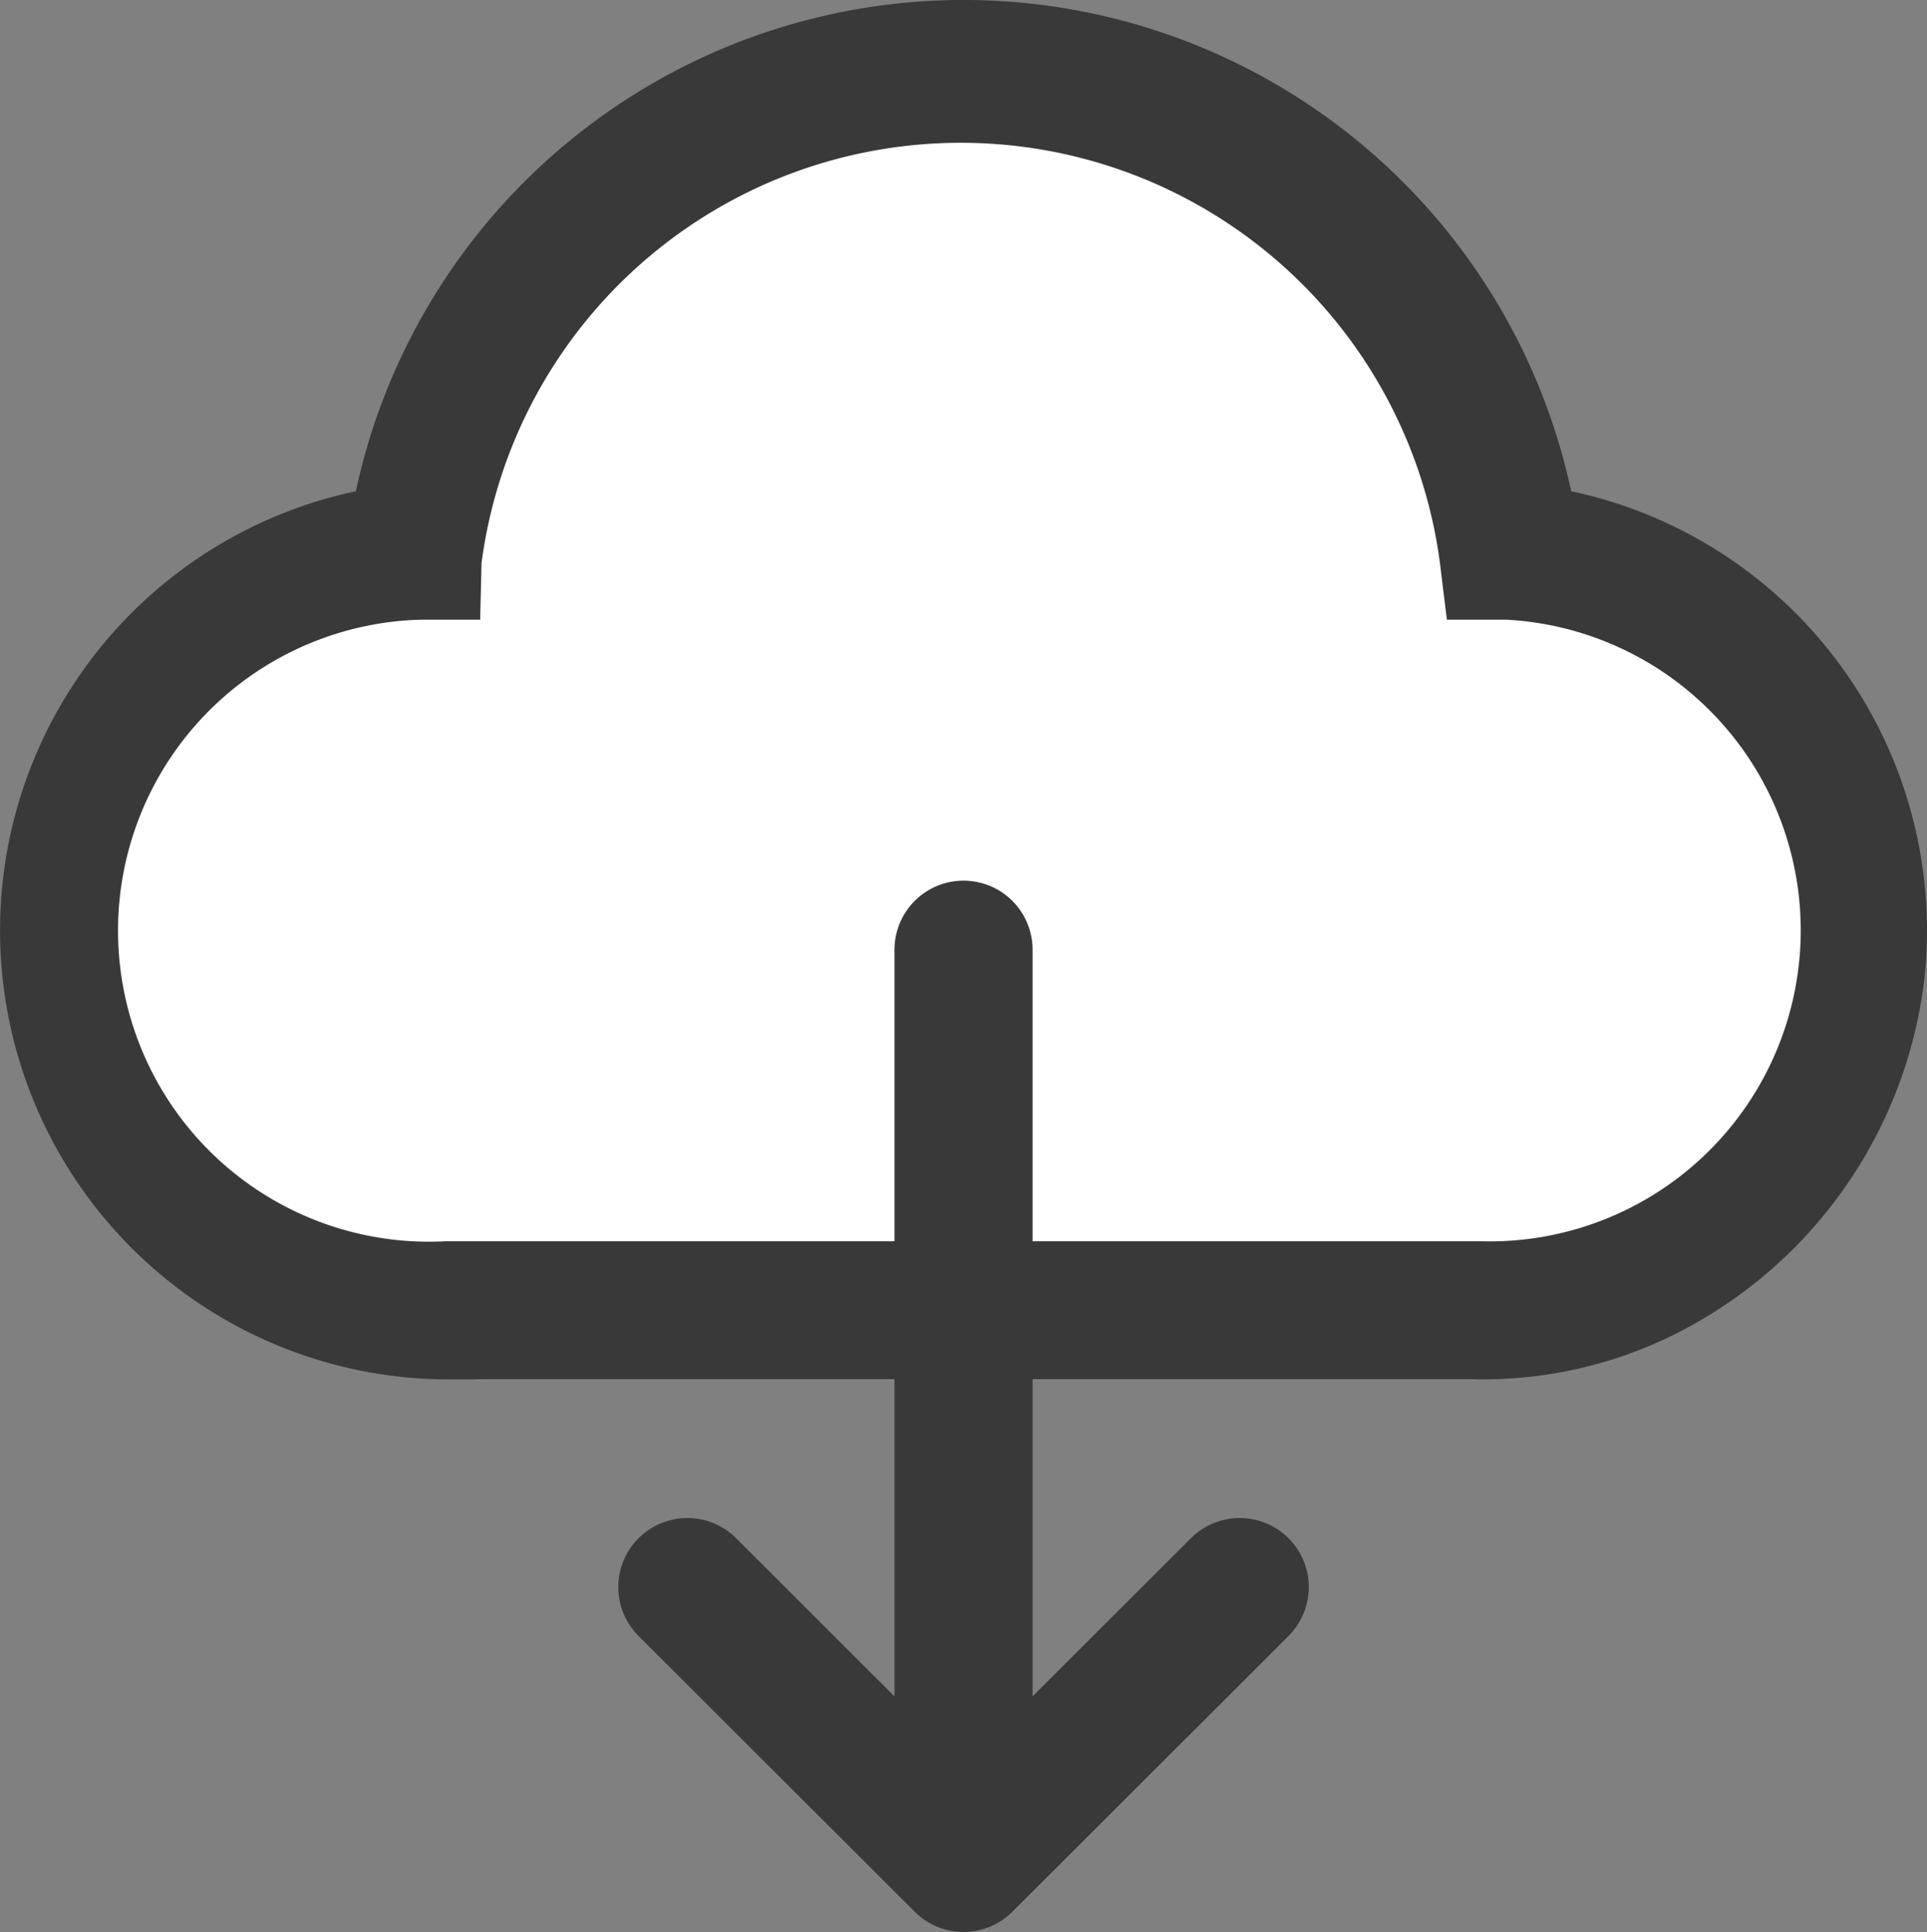 <svg xmlns="http://www.w3.org/2000/svg" width="31.395" height="31.47" viewBox="0 0 31.395 31.47">
  <rect x="0" y="0" width="31.395" height="31.47" fill="#808080" stroke="none"/>
  <g id="download" transform="translate(-2.302 -2.28)">
    <path id="パス_9412" data-name="パス 9412" d="M7.975,7.107A9.619,9.619,0,0,1,14.48,4.5a9.56,9.56,0,0,1,9.35,8.9,6.187,6.187,0,0,1,5.13,6.206,6.138,6.138,0,0,1-6,6.271H6.844A7,7,0,0,1,0,18.72a7.1,7.1,0,0,1,5.326-6.982,8.294,8.294,0,0,1,2.65-4.631Z" transform="translate(3.303 -1.127)" fill="#fff" fill-rule="evenodd"/>
    <path id="パス_9403" data-name="パス 9403" d="M26.438,24.75h-.563V22.5h.563a5.067,5.067,0,0,0,.405-10.125h-.968l-.113-.922a7.875,7.875,0,0,0-15.615,0l-.022.922H9.157A5.067,5.067,0,1,0,9.562,22.5H26.125v2.25H9.562A7.313,7.313,0,0,1,8.1,10.283a10.125,10.125,0,0,1,19.8,0,7.313,7.313,0,0,1,5.76,7.889,7.449,7.449,0,0,1-3.84,5.721,6.986,6.986,0,0,1-3.383.856Z" transform="translate(0 -0.001)" fill="#393939"/>
    <path id="パス_9410" data-name="パス 9410" d="M13.5,28.132,18,32.625l4.5-4.493" fill="none" stroke="#393939" stroke-linecap="round" stroke-linejoin="round" stroke-width="2.25"/>
    <path id="パス_9411" data-name="パス 9411" d="M18,17.75V31.5" fill="none" stroke="#393939" stroke-linecap="round" stroke-linejoin="round" stroke-width="2.25"/>
  </g>
</svg>
